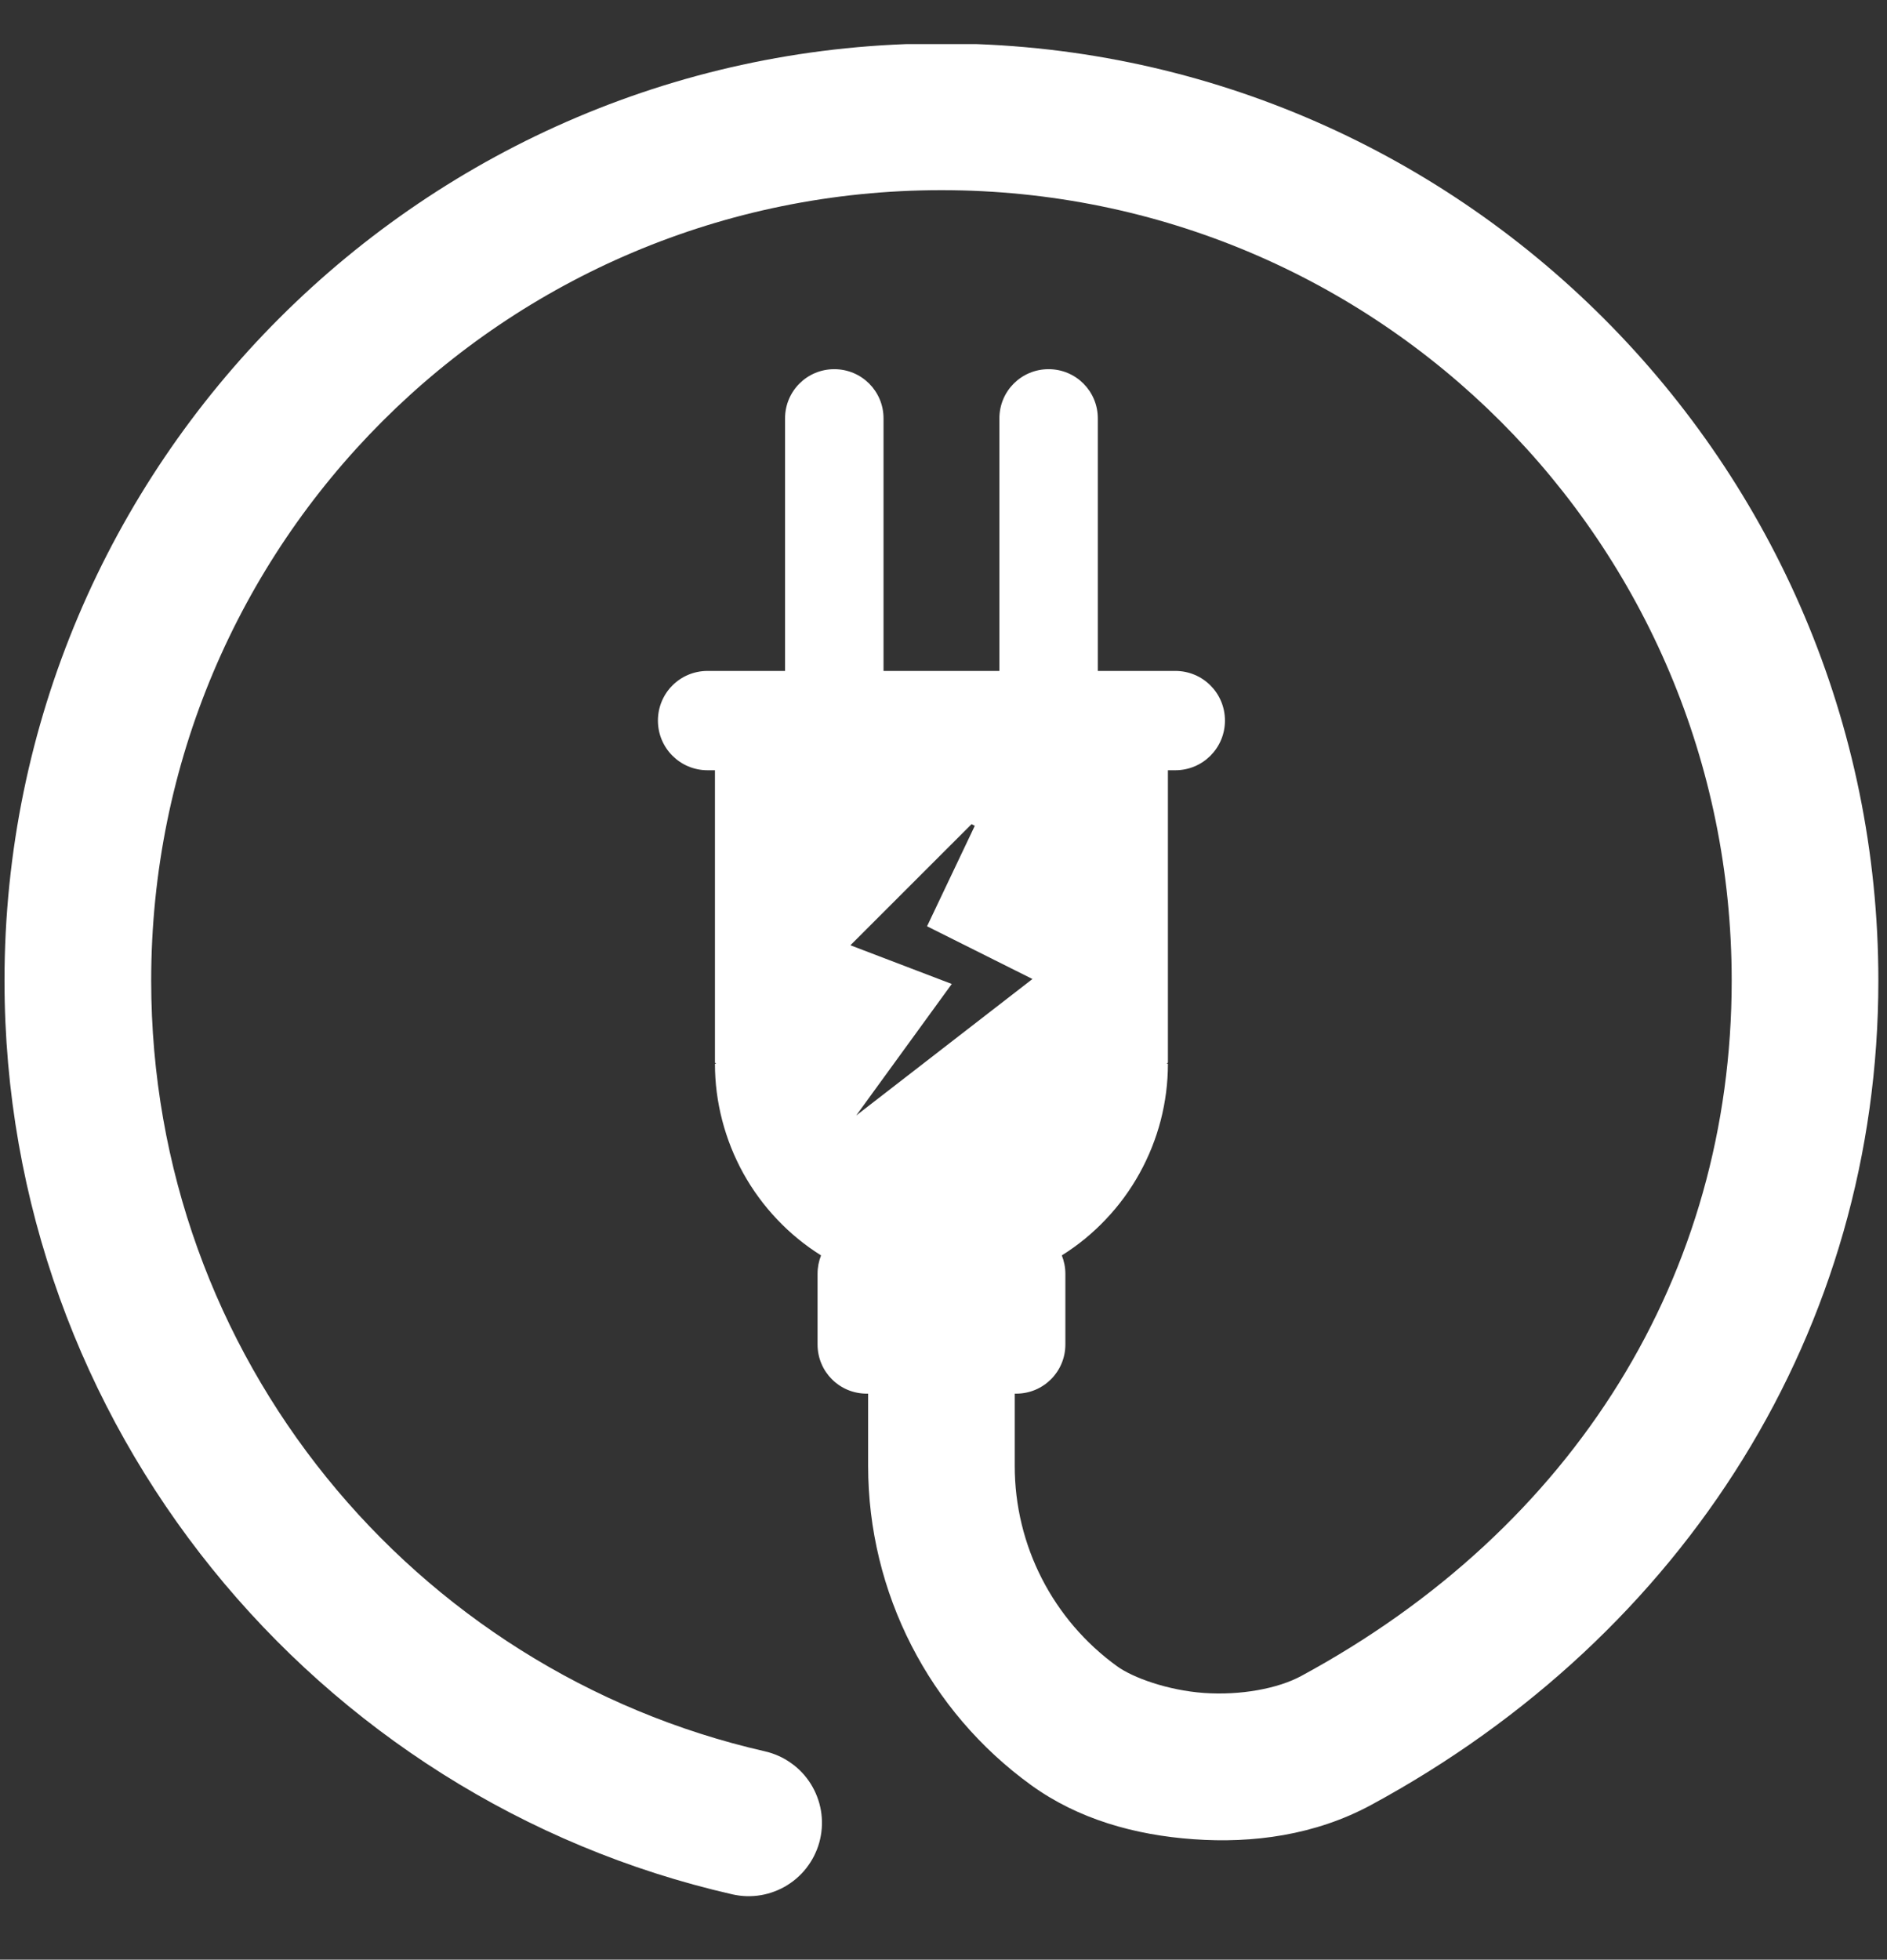 <?xml version="1.0" encoding="UTF-8"?> <svg xmlns="http://www.w3.org/2000/svg" xmlns:xlink="http://www.w3.org/1999/xlink" width="157" zoomAndPan="magnify" viewBox="0 0 117.75 122.25" height="163" preserveAspectRatio="xMidYMid meet" version="1.0"><rect x="0" y="0" width="117.75" height="122.25" fill="#333333" stroke="none"/><defs><clipPath id="a42f6760fa"><path d="M 0.234 2.75 L 117.266 2.75 L 117.266 119 L 0.234 119 Z M 0.234 2.75 " clip-rule="nonzero"></path></clipPath></defs><g clip-path="url(#a42f6760fa)"><path fill="#ffffff" d="M 58.746 2.711 C 26.512 2.711 0.281 28.941 0.281 61.176 C 0.281 88.93 19.68 112.242 45.699 118.176 C 45.992 118.242 46.289 118.281 46.586 118.289 C 46.887 118.297 47.188 118.277 47.48 118.227 C 47.777 118.176 48.066 118.098 48.348 117.988 C 48.629 117.883 48.895 117.75 49.148 117.59 C 49.402 117.43 49.641 117.246 49.859 117.039 C 50.078 116.832 50.273 116.609 50.445 116.363 C 50.621 116.117 50.77 115.859 50.891 115.582 C 51.016 115.309 51.109 115.027 51.176 114.734 C 51.242 114.441 51.281 114.145 51.289 113.844 C 51.297 113.543 51.277 113.246 51.227 112.949 C 51.176 112.652 51.098 112.363 50.988 112.082 C 50.883 111.801 50.746 111.535 50.59 111.281 C 50.43 111.027 50.246 110.789 50.039 110.57 C 49.832 110.352 49.605 110.156 49.359 109.984 C 49.117 109.809 48.855 109.66 48.582 109.539 C 48.309 109.418 48.023 109.32 47.73 109.254 C 25.809 104.254 9.434 84.672 9.434 61.176 C 9.434 33.887 31.457 11.863 58.746 11.863 C 86.035 11.863 108.059 33.887 108.059 61.176 C 108.059 79.516 98.25 95.324 81.203 104.551 C 79.742 105.344 77.406 105.773 75.129 105.613 C 72.852 105.449 70.684 104.652 69.715 103.953 C 65.695 101.051 63.32 96.41 63.32 91.453 L 63.32 86.941 L 63.41 86.941 C 65.109 86.941 66.48 85.574 66.48 83.871 L 66.48 79.465 C 66.48 79.059 66.398 78.672 66.258 78.316 C 67.27 77.684 68.188 76.93 69.008 76.062 C 69.832 75.195 70.531 74.238 71.109 73.195 C 71.688 72.148 72.129 71.047 72.43 69.891 C 72.727 68.734 72.879 67.559 72.879 66.363 L 72.777 66.363 C 72.832 66.363 72.879 66.316 72.879 66.262 L 72.879 48.051 L 73.34 48.051 C 75.055 48.051 76.438 46.668 76.438 44.953 C 76.438 43.234 75.055 41.855 73.34 41.855 L 68.504 41.855 L 68.504 26.102 C 68.504 24.398 67.133 23.031 65.434 23.031 C 63.73 23.031 62.363 24.398 62.363 26.102 L 62.363 41.855 L 55.133 41.855 L 55.133 26.102 C 55.133 24.398 53.762 23.031 52.059 23.031 C 50.359 23.031 48.988 24.398 48.988 26.102 L 48.988 41.855 L 44.152 41.855 C 42.438 41.855 41.055 43.234 41.055 44.953 C 41.055 46.668 42.438 48.051 44.152 48.051 L 44.613 48.051 L 44.613 66.262 C 44.613 66.316 44.66 66.363 44.715 66.363 L 44.613 66.363 C 44.613 67.559 44.766 68.734 45.066 69.891 C 45.367 71.047 45.805 72.148 46.383 73.195 C 46.961 74.238 47.664 75.195 48.484 76.062 C 49.305 76.93 50.223 77.684 51.234 78.316 C 51.094 78.672 51.016 79.059 51.016 79.465 L 51.016 83.871 C 51.016 85.574 52.383 86.941 54.086 86.941 L 54.172 86.941 L 54.172 91.453 C 54.172 99.34 57.965 106.754 64.355 111.371 C 67.266 113.473 70.789 114.477 74.477 114.738 C 78.164 115.004 82.062 114.492 85.562 112.598 C 105.219 101.957 117.211 82.84 117.211 61.176 C 117.211 28.941 90.98 2.711 58.746 2.711 Z M 60.625 51.414 L 60.828 51.516 L 57.848 57.785 L 64.426 61.074 L 53.426 69.59 L 59.391 61.383 L 53.066 58.969 Z M 60.625 51.414 " fill-opacity="1" fill-rule="nonzero"></path></g></svg> 